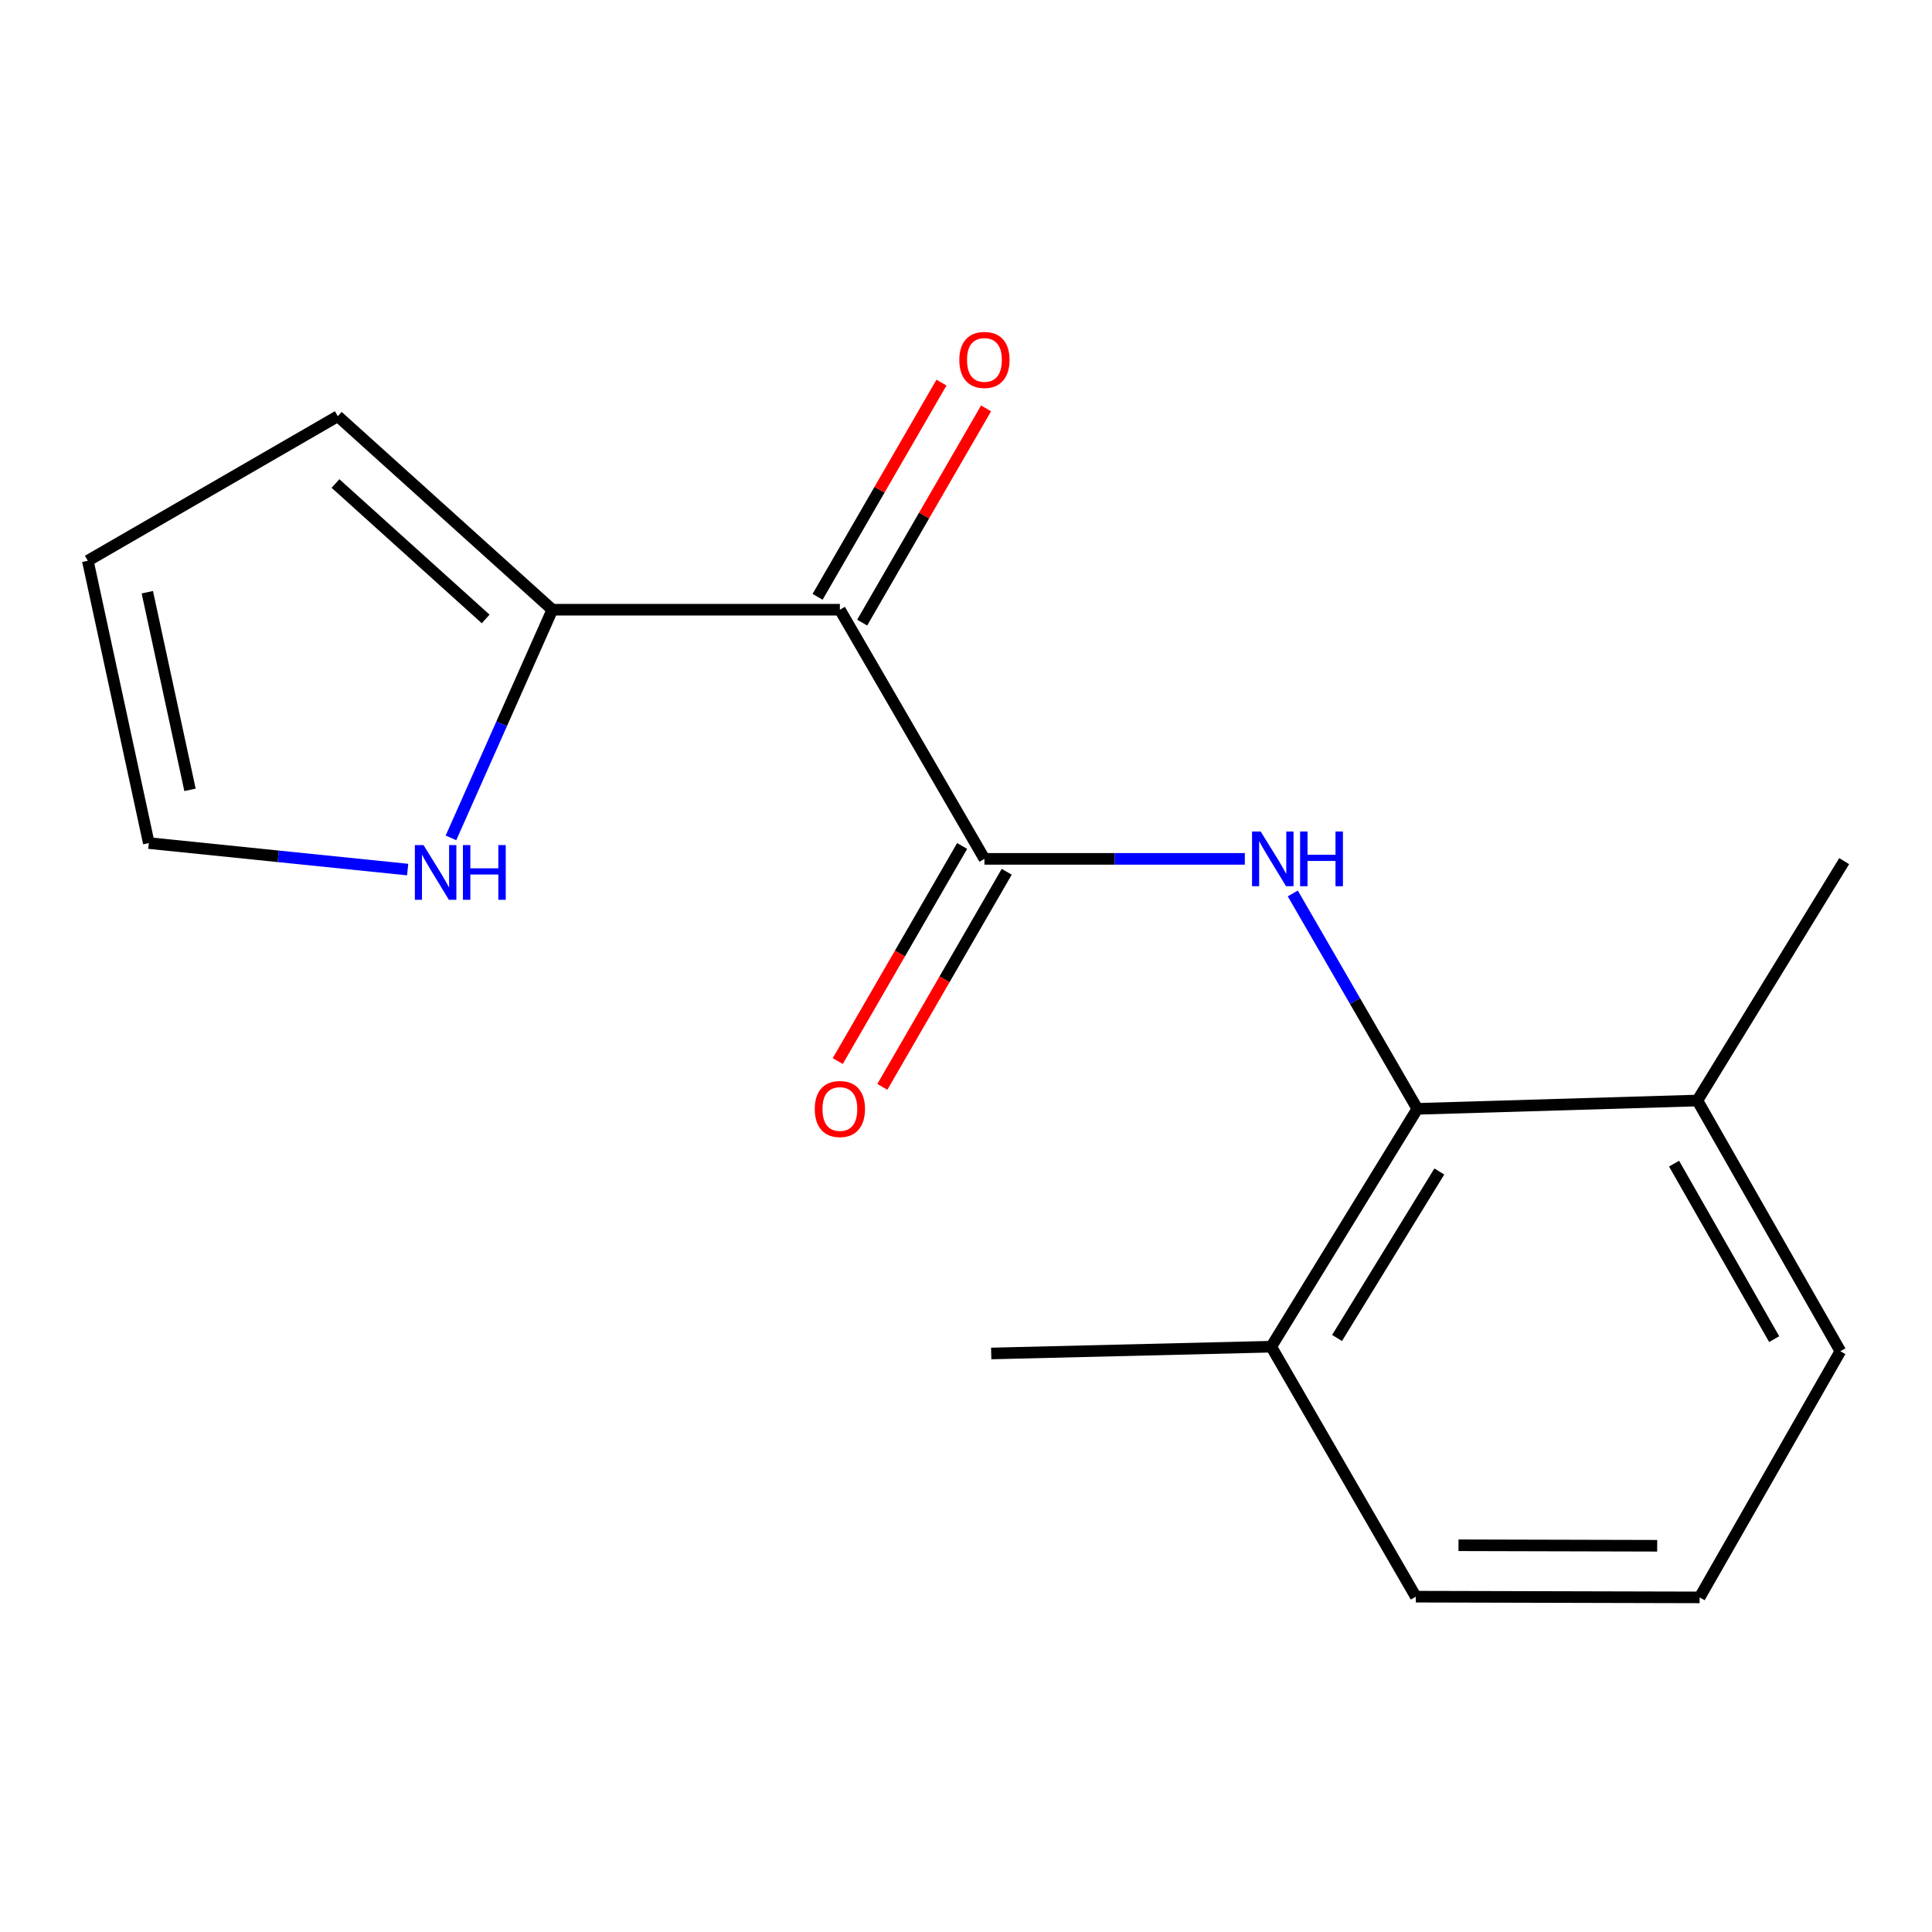 <?xml version='1.0' encoding='iso-8859-1'?>
<svg version='1.1' baseProfile='full'
              xmlns='http://www.w3.org/2000/svg'
                      xmlns:rdkit='http://www.rdkit.org/xml'
                      xmlns:xlink='http://www.w3.org/1999/xlink'
                  xml:space='preserve'
width='1000px' height='1000px' viewBox='0 0 1000 1000'>
<!-- END OF HEADER -->
<rect style='opacity:1.0;fill:#FFFFFF;stroke:none' width='1000' height='1000' x='0' y='0'> </rect>
<path class='bond-0' d='M 509.539,444.547 L 434.72,315.587' style='fill:none;fill-rule:evenodd;stroke:#000000;stroke-width:6px;stroke-linecap:butt;stroke-linejoin:miter;stroke-opacity:1' />
<path class='bond-1' d='M 509.539,444.547 L 576.931,444.547' style='fill:none;fill-rule:evenodd;stroke:#000000;stroke-width:6px;stroke-linecap:butt;stroke-linejoin:miter;stroke-opacity:1' />
<path class='bond-1' d='M 576.931,444.547 L 644.322,444.547' style='fill:none;fill-rule:evenodd;stroke:#0000FF;stroke-width:6px;stroke-linecap:butt;stroke-linejoin:miter;stroke-opacity:1' />
<path class='bond-6' d='M 497.998,437.874 L 465.809,493.54' style='fill:none;fill-rule:evenodd;stroke:#000000;stroke-width:6px;stroke-linecap:butt;stroke-linejoin:miter;stroke-opacity:1' />
<path class='bond-6' d='M 465.809,493.54 L 433.62,549.207' style='fill:none;fill-rule:evenodd;stroke:#FF0000;stroke-width:6px;stroke-linecap:butt;stroke-linejoin:miter;stroke-opacity:1' />
<path class='bond-6' d='M 521.08,451.221 L 488.891,506.887' style='fill:none;fill-rule:evenodd;stroke:#000000;stroke-width:6px;stroke-linecap:butt;stroke-linejoin:miter;stroke-opacity:1' />
<path class='bond-6' d='M 488.891,506.887 L 456.702,562.554' style='fill:none;fill-rule:evenodd;stroke:#FF0000;stroke-width:6px;stroke-linecap:butt;stroke-linejoin:miter;stroke-opacity:1' />
<path class='bond-3' d='M 434.72,315.587 L 285.896,315.587' style='fill:none;fill-rule:evenodd;stroke:#000000;stroke-width:6px;stroke-linecap:butt;stroke-linejoin:miter;stroke-opacity:1' />
<path class='bond-5' d='M 446.261,322.261 L 478.322,266.822' style='fill:none;fill-rule:evenodd;stroke:#000000;stroke-width:6px;stroke-linecap:butt;stroke-linejoin:miter;stroke-opacity:1' />
<path class='bond-5' d='M 478.322,266.822 L 510.383,211.382' style='fill:none;fill-rule:evenodd;stroke:#FF0000;stroke-width:6px;stroke-linecap:butt;stroke-linejoin:miter;stroke-opacity:1' />
<path class='bond-5' d='M 423.179,308.913 L 455.241,253.474' style='fill:none;fill-rule:evenodd;stroke:#000000;stroke-width:6px;stroke-linecap:butt;stroke-linejoin:miter;stroke-opacity:1' />
<path class='bond-5' d='M 455.241,253.474 L 487.302,198.034' style='fill:none;fill-rule:evenodd;stroke:#FF0000;stroke-width:6px;stroke-linecap:butt;stroke-linejoin:miter;stroke-opacity:1' />
<path class='bond-2' d='M 669.142,462.444 L 701.377,518.19' style='fill:none;fill-rule:evenodd;stroke:#0000FF;stroke-width:6px;stroke-linecap:butt;stroke-linejoin:miter;stroke-opacity:1' />
<path class='bond-2' d='M 701.377,518.19 L 733.613,573.937' style='fill:none;fill-rule:evenodd;stroke:#000000;stroke-width:6px;stroke-linecap:butt;stroke-linejoin:miter;stroke-opacity:1' />
<path class='bond-9' d='M 733.613,573.937 L 657.993,697.046' style='fill:none;fill-rule:evenodd;stroke:#000000;stroke-width:6px;stroke-linecap:butt;stroke-linejoin:miter;stroke-opacity:1' />
<path class='bond-9' d='M 744.989,606.359 L 692.056,692.535' style='fill:none;fill-rule:evenodd;stroke:#000000;stroke-width:6px;stroke-linecap:butt;stroke-linejoin:miter;stroke-opacity:1' />
<path class='bond-10' d='M 733.613,573.937 L 878.556,569.626' style='fill:none;fill-rule:evenodd;stroke:#000000;stroke-width:6px;stroke-linecap:butt;stroke-linejoin:miter;stroke-opacity:1' />
<path class='bond-4' d='M 285.896,315.587 L 259.658,374.638' style='fill:none;fill-rule:evenodd;stroke:#000000;stroke-width:6px;stroke-linecap:butt;stroke-linejoin:miter;stroke-opacity:1' />
<path class='bond-4' d='M 259.658,374.638 L 233.419,433.688' style='fill:none;fill-rule:evenodd;stroke:#0000FF;stroke-width:6px;stroke-linecap:butt;stroke-linejoin:miter;stroke-opacity:1' />
<path class='bond-7' d='M 285.896,315.587 L 174.844,215.438' style='fill:none;fill-rule:evenodd;stroke:#000000;stroke-width:6px;stroke-linecap:butt;stroke-linejoin:miter;stroke-opacity:1' />
<path class='bond-7' d='M 251.382,320.365 L 173.645,250.261' style='fill:none;fill-rule:evenodd;stroke:#000000;stroke-width:6px;stroke-linecap:butt;stroke-linejoin:miter;stroke-opacity:1' />
<path class='bond-8' d='M 211.004,450.087 L 144.012,443.229' style='fill:none;fill-rule:evenodd;stroke:#0000FF;stroke-width:6px;stroke-linecap:butt;stroke-linejoin:miter;stroke-opacity:1' />
<path class='bond-8' d='M 144.012,443.229 L 77.021,436.371' style='fill:none;fill-rule:evenodd;stroke:#000000;stroke-width:6px;stroke-linecap:butt;stroke-linejoin:miter;stroke-opacity:1' />
<path class='bond-11' d='M 174.844,215.438 L 45.455,290.242' style='fill:none;fill-rule:evenodd;stroke:#000000;stroke-width:6px;stroke-linecap:butt;stroke-linejoin:miter;stroke-opacity:1' />
<path class='bond-18' d='M 77.021,436.371 L 45.455,290.242' style='fill:none;fill-rule:evenodd;stroke:#000000;stroke-width:6px;stroke-linecap:butt;stroke-linejoin:miter;stroke-opacity:1' />
<path class='bond-18' d='M 98.348,408.821 L 76.251,306.532' style='fill:none;fill-rule:evenodd;stroke:#000000;stroke-width:6px;stroke-linecap:butt;stroke-linejoin:miter;stroke-opacity:1' />
<path class='bond-13' d='M 657.993,697.046 L 732.813,826.436' style='fill:none;fill-rule:evenodd;stroke:#000000;stroke-width:6px;stroke-linecap:butt;stroke-linejoin:miter;stroke-opacity:1' />
<path class='bond-15' d='M 657.993,697.046 L 513.05,700.557' style='fill:none;fill-rule:evenodd;stroke:#000000;stroke-width:6px;stroke-linecap:butt;stroke-linejoin:miter;stroke-opacity:1' />
<path class='bond-14' d='M 878.556,569.626 L 952.575,699.387' style='fill:none;fill-rule:evenodd;stroke:#000000;stroke-width:6px;stroke-linecap:butt;stroke-linejoin:miter;stroke-opacity:1' />
<path class='bond-14' d='M 866.499,602.302 L 918.313,693.134' style='fill:none;fill-rule:evenodd;stroke:#000000;stroke-width:6px;stroke-linecap:butt;stroke-linejoin:miter;stroke-opacity:1' />
<path class='bond-16' d='M 878.556,569.626 L 954.545,445.717' style='fill:none;fill-rule:evenodd;stroke:#000000;stroke-width:6px;stroke-linecap:butt;stroke-linejoin:miter;stroke-opacity:1' />
<path class='bond-12' d='M 879.726,826.806 L 952.575,699.387' style='fill:none;fill-rule:evenodd;stroke:#000000;stroke-width:6px;stroke-linecap:butt;stroke-linejoin:miter;stroke-opacity:1' />
<path class='bond-17' d='M 879.726,826.806 L 732.813,826.436' style='fill:none;fill-rule:evenodd;stroke:#000000;stroke-width:6px;stroke-linecap:butt;stroke-linejoin:miter;stroke-opacity:1' />
<path class='bond-17' d='M 857.756,800.088 L 754.917,799.828' style='fill:none;fill-rule:evenodd;stroke:#000000;stroke-width:6px;stroke-linecap:butt;stroke-linejoin:miter;stroke-opacity:1' />
<path  class='atom-2' d='M 652.533 430.387
L 661.813 445.387
Q 662.733 446.867, 664.213 449.547
Q 665.693 452.227, 665.773 452.387
L 665.773 430.387
L 669.533 430.387
L 669.533 458.707
L 665.653 458.707
L 655.693 442.307
Q 654.533 440.387, 653.293 438.187
Q 652.093 435.987, 651.733 435.307
L 651.733 458.707
L 648.053 458.707
L 648.053 430.387
L 652.533 430.387
' fill='#0000FF'/>
<path  class='atom-2' d='M 672.933 430.387
L 676.773 430.387
L 676.773 442.427
L 691.253 442.427
L 691.253 430.387
L 695.093 430.387
L 695.093 458.707
L 691.253 458.707
L 691.253 445.627
L 676.773 445.627
L 676.773 458.707
L 672.933 458.707
L 672.933 430.387
' fill='#0000FF'/>
<path  class='atom-5' d='M 219.214 437.408
L 228.494 452.408
Q 229.414 453.888, 230.894 456.568
Q 232.374 459.248, 232.454 459.408
L 232.454 437.408
L 236.214 437.408
L 236.214 465.728
L 232.334 465.728
L 222.374 449.328
Q 221.214 447.408, 219.974 445.208
Q 218.774 443.008, 218.414 442.328
L 218.414 465.728
L 214.734 465.728
L 214.734 437.408
L 219.214 437.408
' fill='#0000FF'/>
<path  class='atom-5' d='M 239.614 437.408
L 243.454 437.408
L 243.454 449.448
L 257.934 449.448
L 257.934 437.408
L 261.774 437.408
L 261.774 465.728
L 257.934 465.728
L 257.934 452.648
L 243.454 452.648
L 243.454 465.728
L 239.614 465.728
L 239.614 437.408
' fill='#0000FF'/>
<path  class='atom-6' d='M 496.539 186.292
Q 496.539 179.492, 499.899 175.692
Q 503.259 171.892, 509.539 171.892
Q 515.819 171.892, 519.179 175.692
Q 522.539 179.492, 522.539 186.292
Q 522.539 193.172, 519.139 197.092
Q 515.739 200.972, 509.539 200.972
Q 503.299 200.972, 499.899 197.092
Q 496.539 193.212, 496.539 186.292
M 509.539 197.772
Q 513.859 197.772, 516.179 194.892
Q 518.539 191.972, 518.539 186.292
Q 518.539 180.732, 516.179 177.932
Q 513.859 175.092, 509.539 175.092
Q 505.219 175.092, 502.859 177.892
Q 500.539 180.692, 500.539 186.292
Q 500.539 192.012, 502.859 194.892
Q 505.219 197.772, 509.539 197.772
' fill='#FF0000'/>
<path  class='atom-7' d='M 421.72 574.017
Q 421.72 567.217, 425.08 563.417
Q 428.44 559.617, 434.72 559.617
Q 441 559.617, 444.36 563.417
Q 447.72 567.217, 447.72 574.017
Q 447.72 580.897, 444.32 584.817
Q 440.92 588.697, 434.72 588.697
Q 428.48 588.697, 425.08 584.817
Q 421.72 580.937, 421.72 574.017
M 434.72 585.497
Q 439.04 585.497, 441.36 582.617
Q 443.72 579.697, 443.72 574.017
Q 443.72 568.457, 441.36 565.657
Q 439.04 562.817, 434.72 562.817
Q 430.4 562.817, 428.04 565.617
Q 425.72 568.417, 425.72 574.017
Q 425.72 579.737, 428.04 582.617
Q 430.4 585.497, 434.72 585.497
' fill='#FF0000'/>
</svg>
